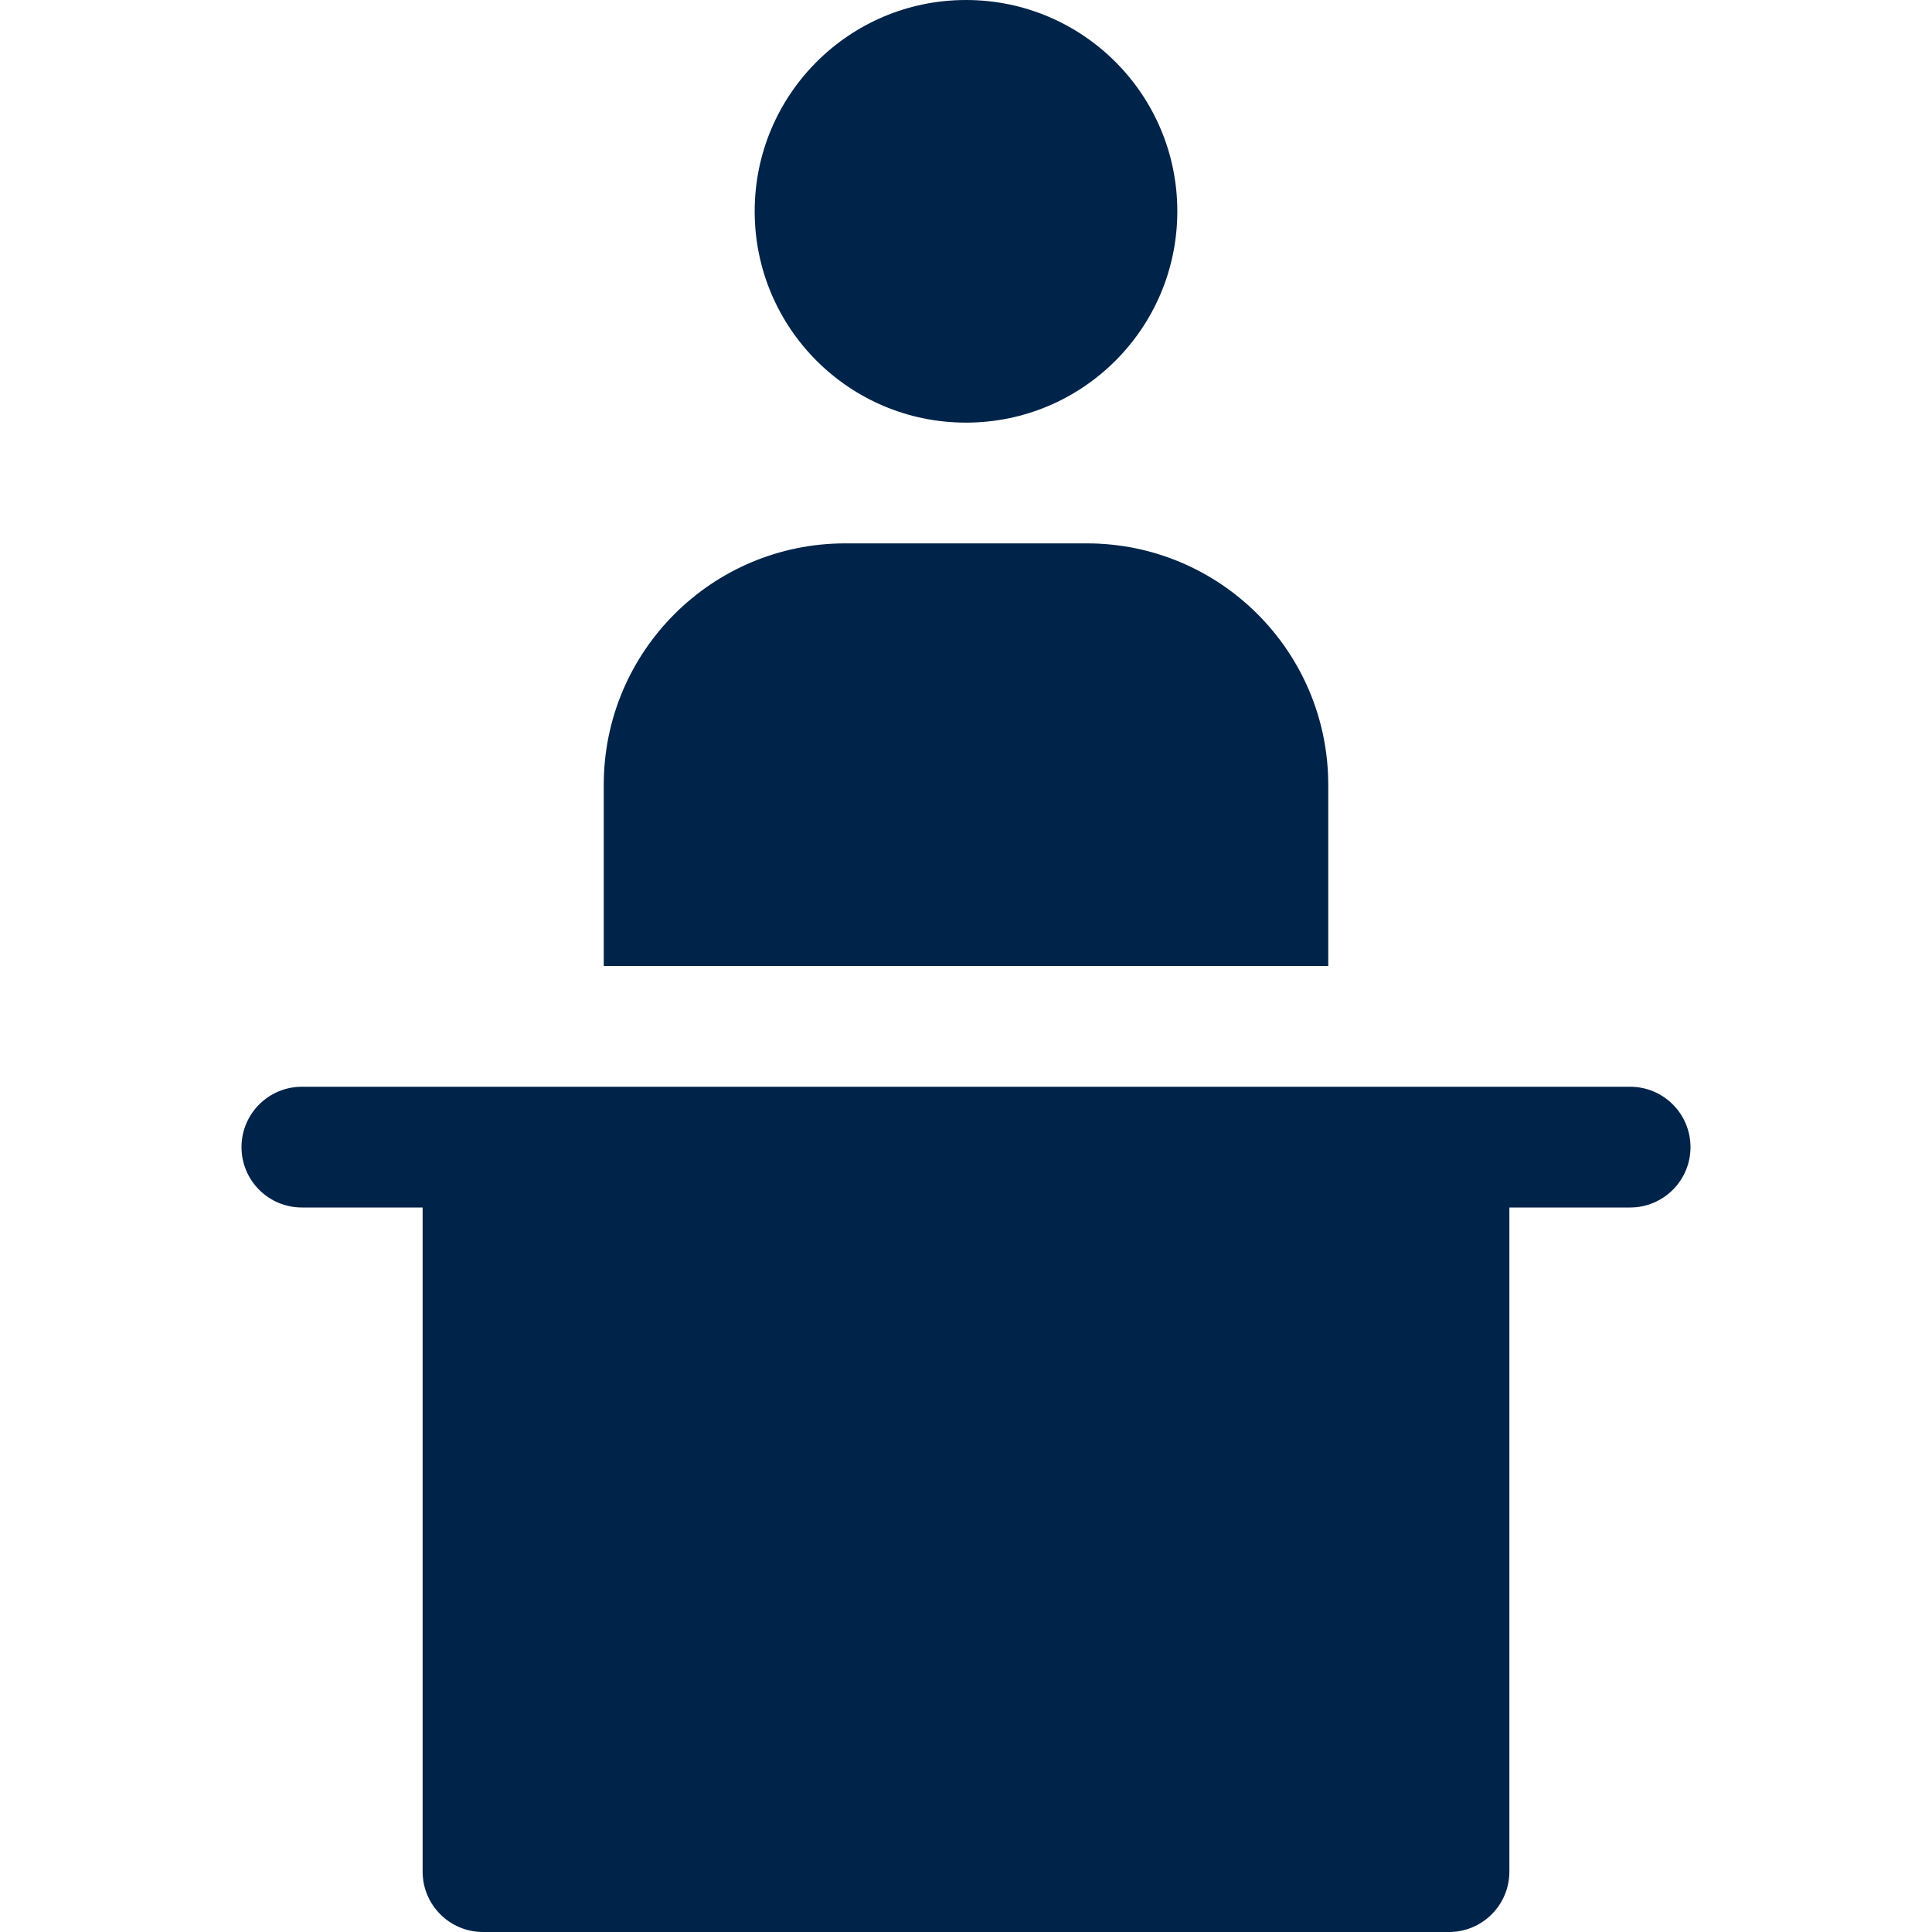 <svg width="24" height="24" viewBox="0 0 24 24" fill="none" xmlns="http://www.w3.org/2000/svg">
<path d="M16.5 12H7.5V9.75C7.5 8.093 8.843 6.75 10.5 6.75H13.5C15.157 6.75 16.5 8.093 16.5 9.75V12Z" fill="#002349"/>
<path d="M3 14.25C3 14.664 3.336 15 3.75 15H5.25V23.25C5.25 23.664 5.586 24 6 24H18C18.414 24 18.75 23.664 18.75 23.25V15H20.25C20.664 15 21 14.664 21 14.25C21 13.836 20.664 13.5 20.25 13.5H3.75C3.336 13.5 3 13.836 3 14.25Z" fill="#002349"/>
<path d="M12 5.25C10.55 5.25 9.375 4.075 9.375 2.625C9.375 1.175 10.55 0 12 0C13.45 0 14.625 1.175 14.625 2.625C14.625 4.075 13.45 5.25 12 5.25Z" fill="#002349"/>
</svg>
